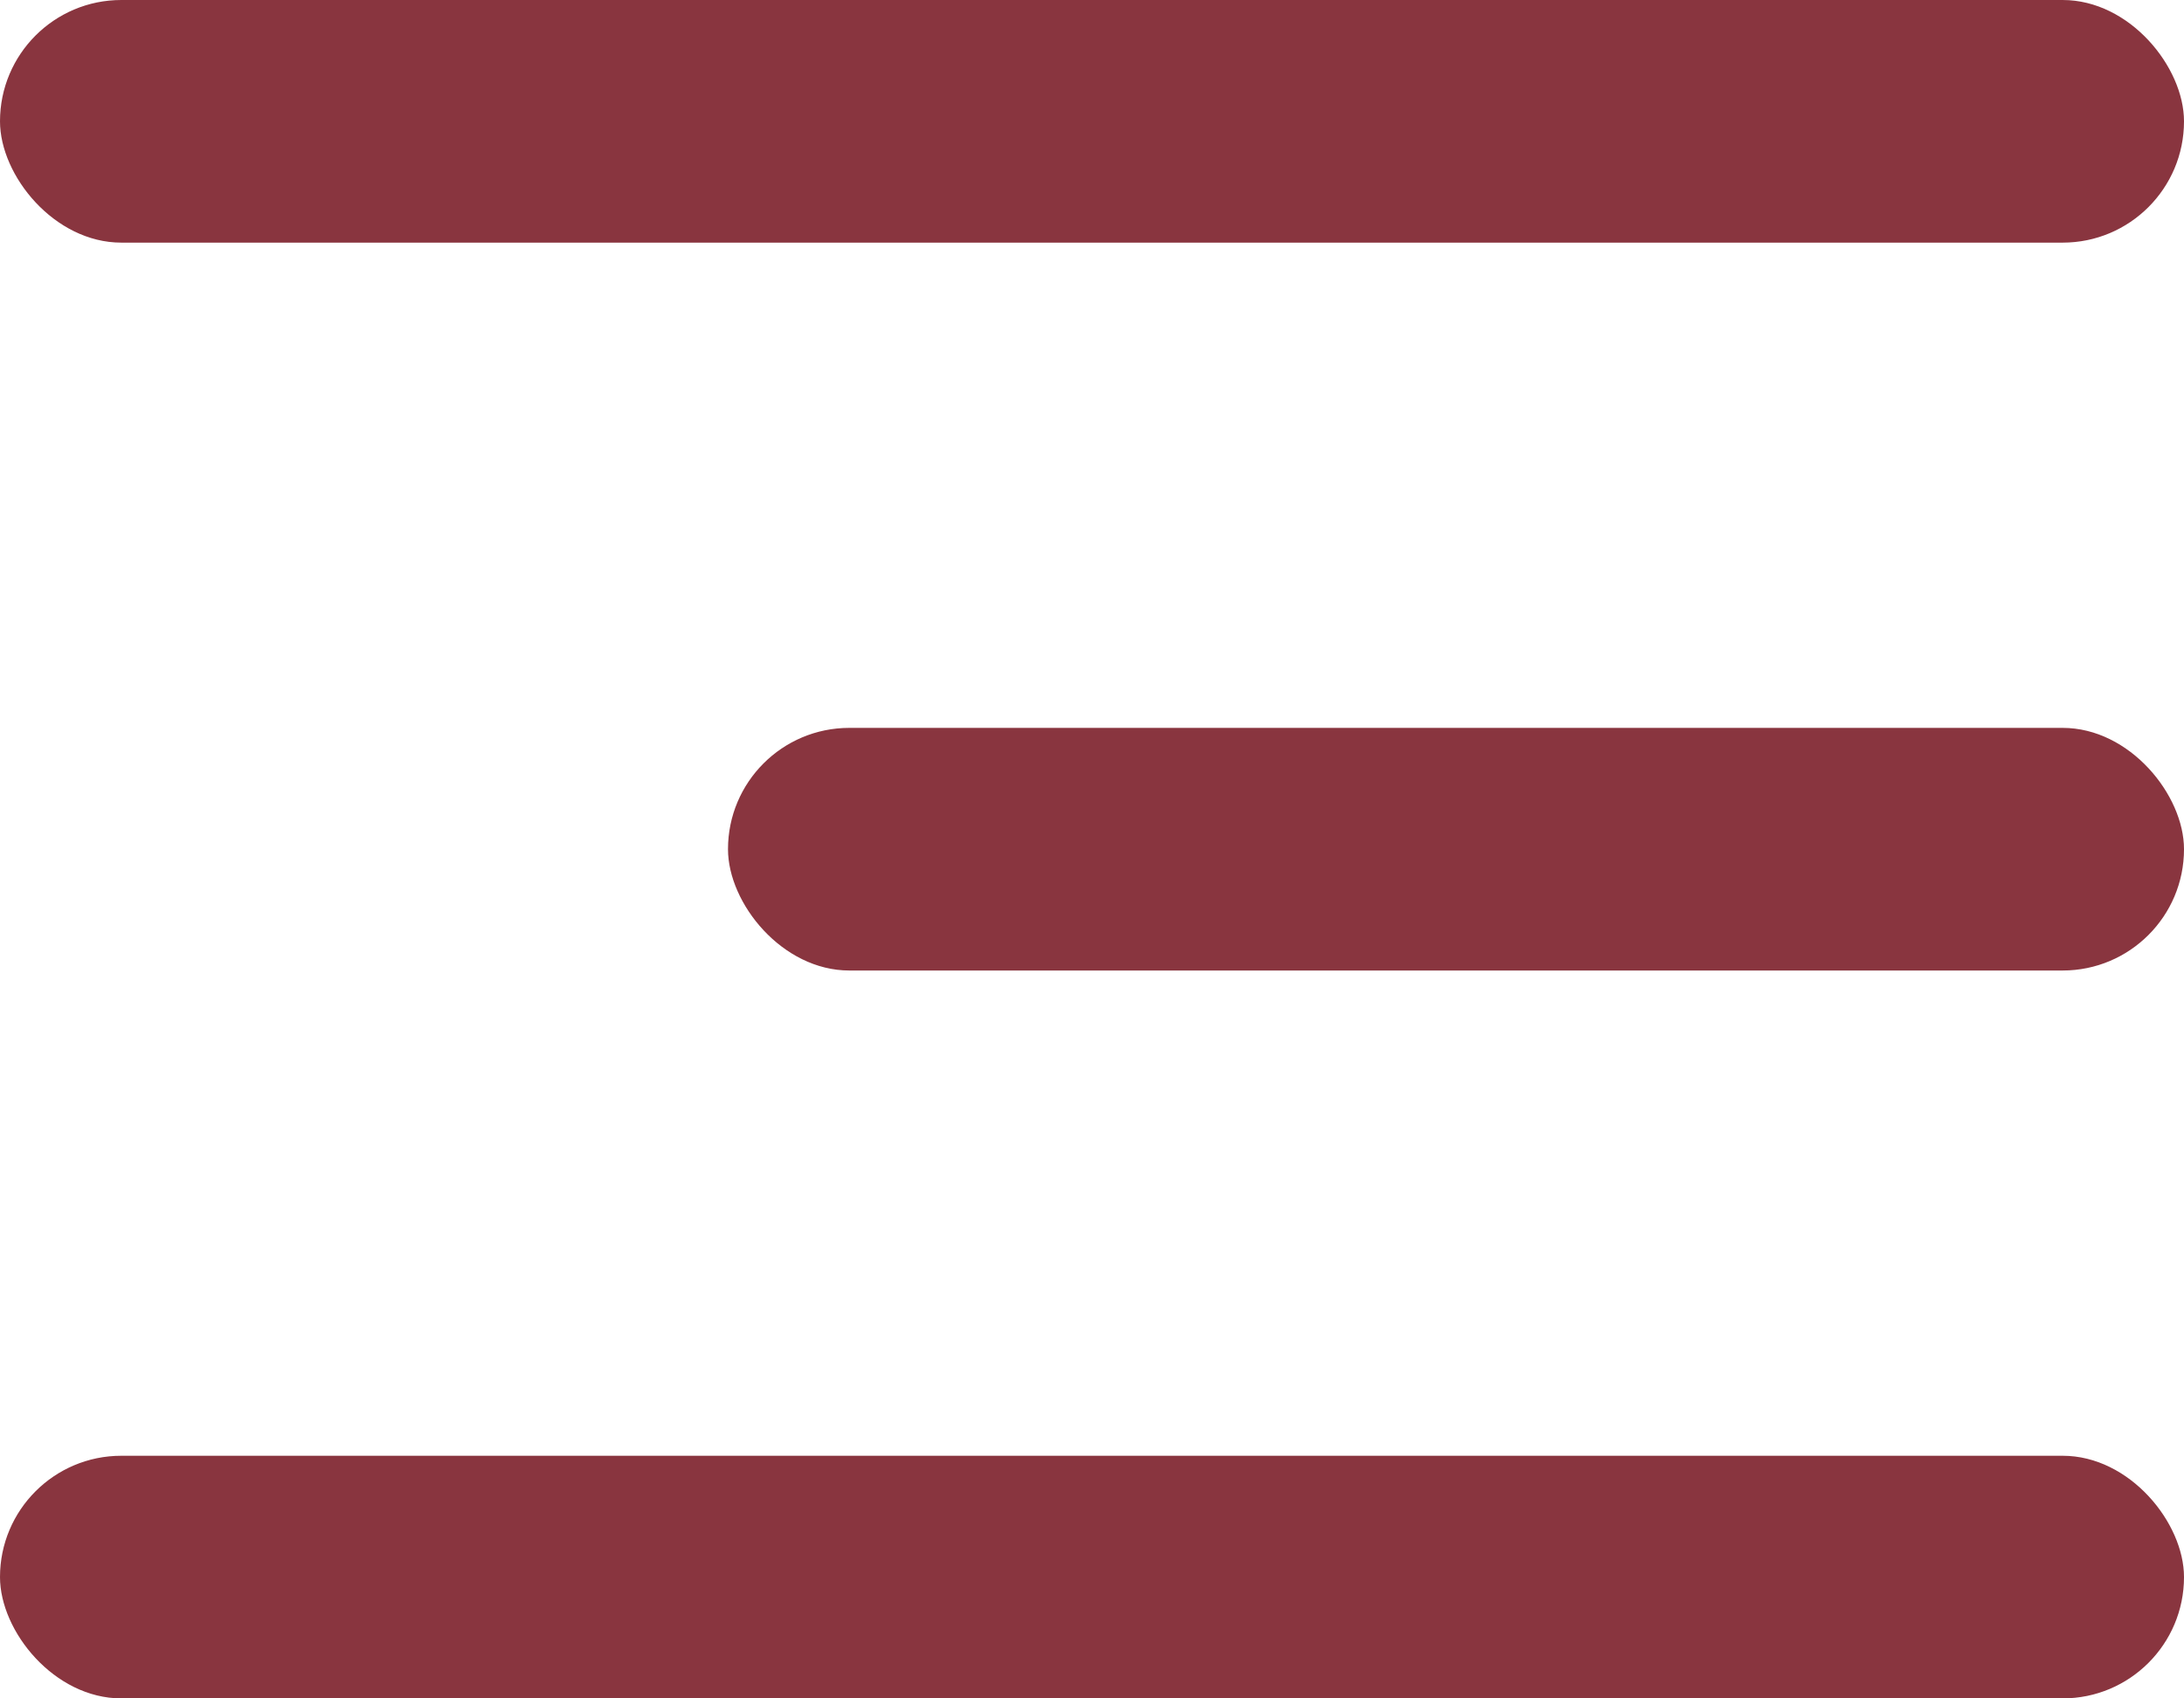 <?xml version="1.0" encoding="UTF-8"?> <svg xmlns="http://www.w3.org/2000/svg" width="36" height="28" viewBox="0 0 36 28" fill="none"><rect width="36" height="4" rx="2" fill="#89353F"></rect><rect x="12" y="12" width="24" height="4" rx="2" fill="#89353F"></rect><rect y="24" width="36" height="4" rx="2" fill="#89353F"></rect></svg> 